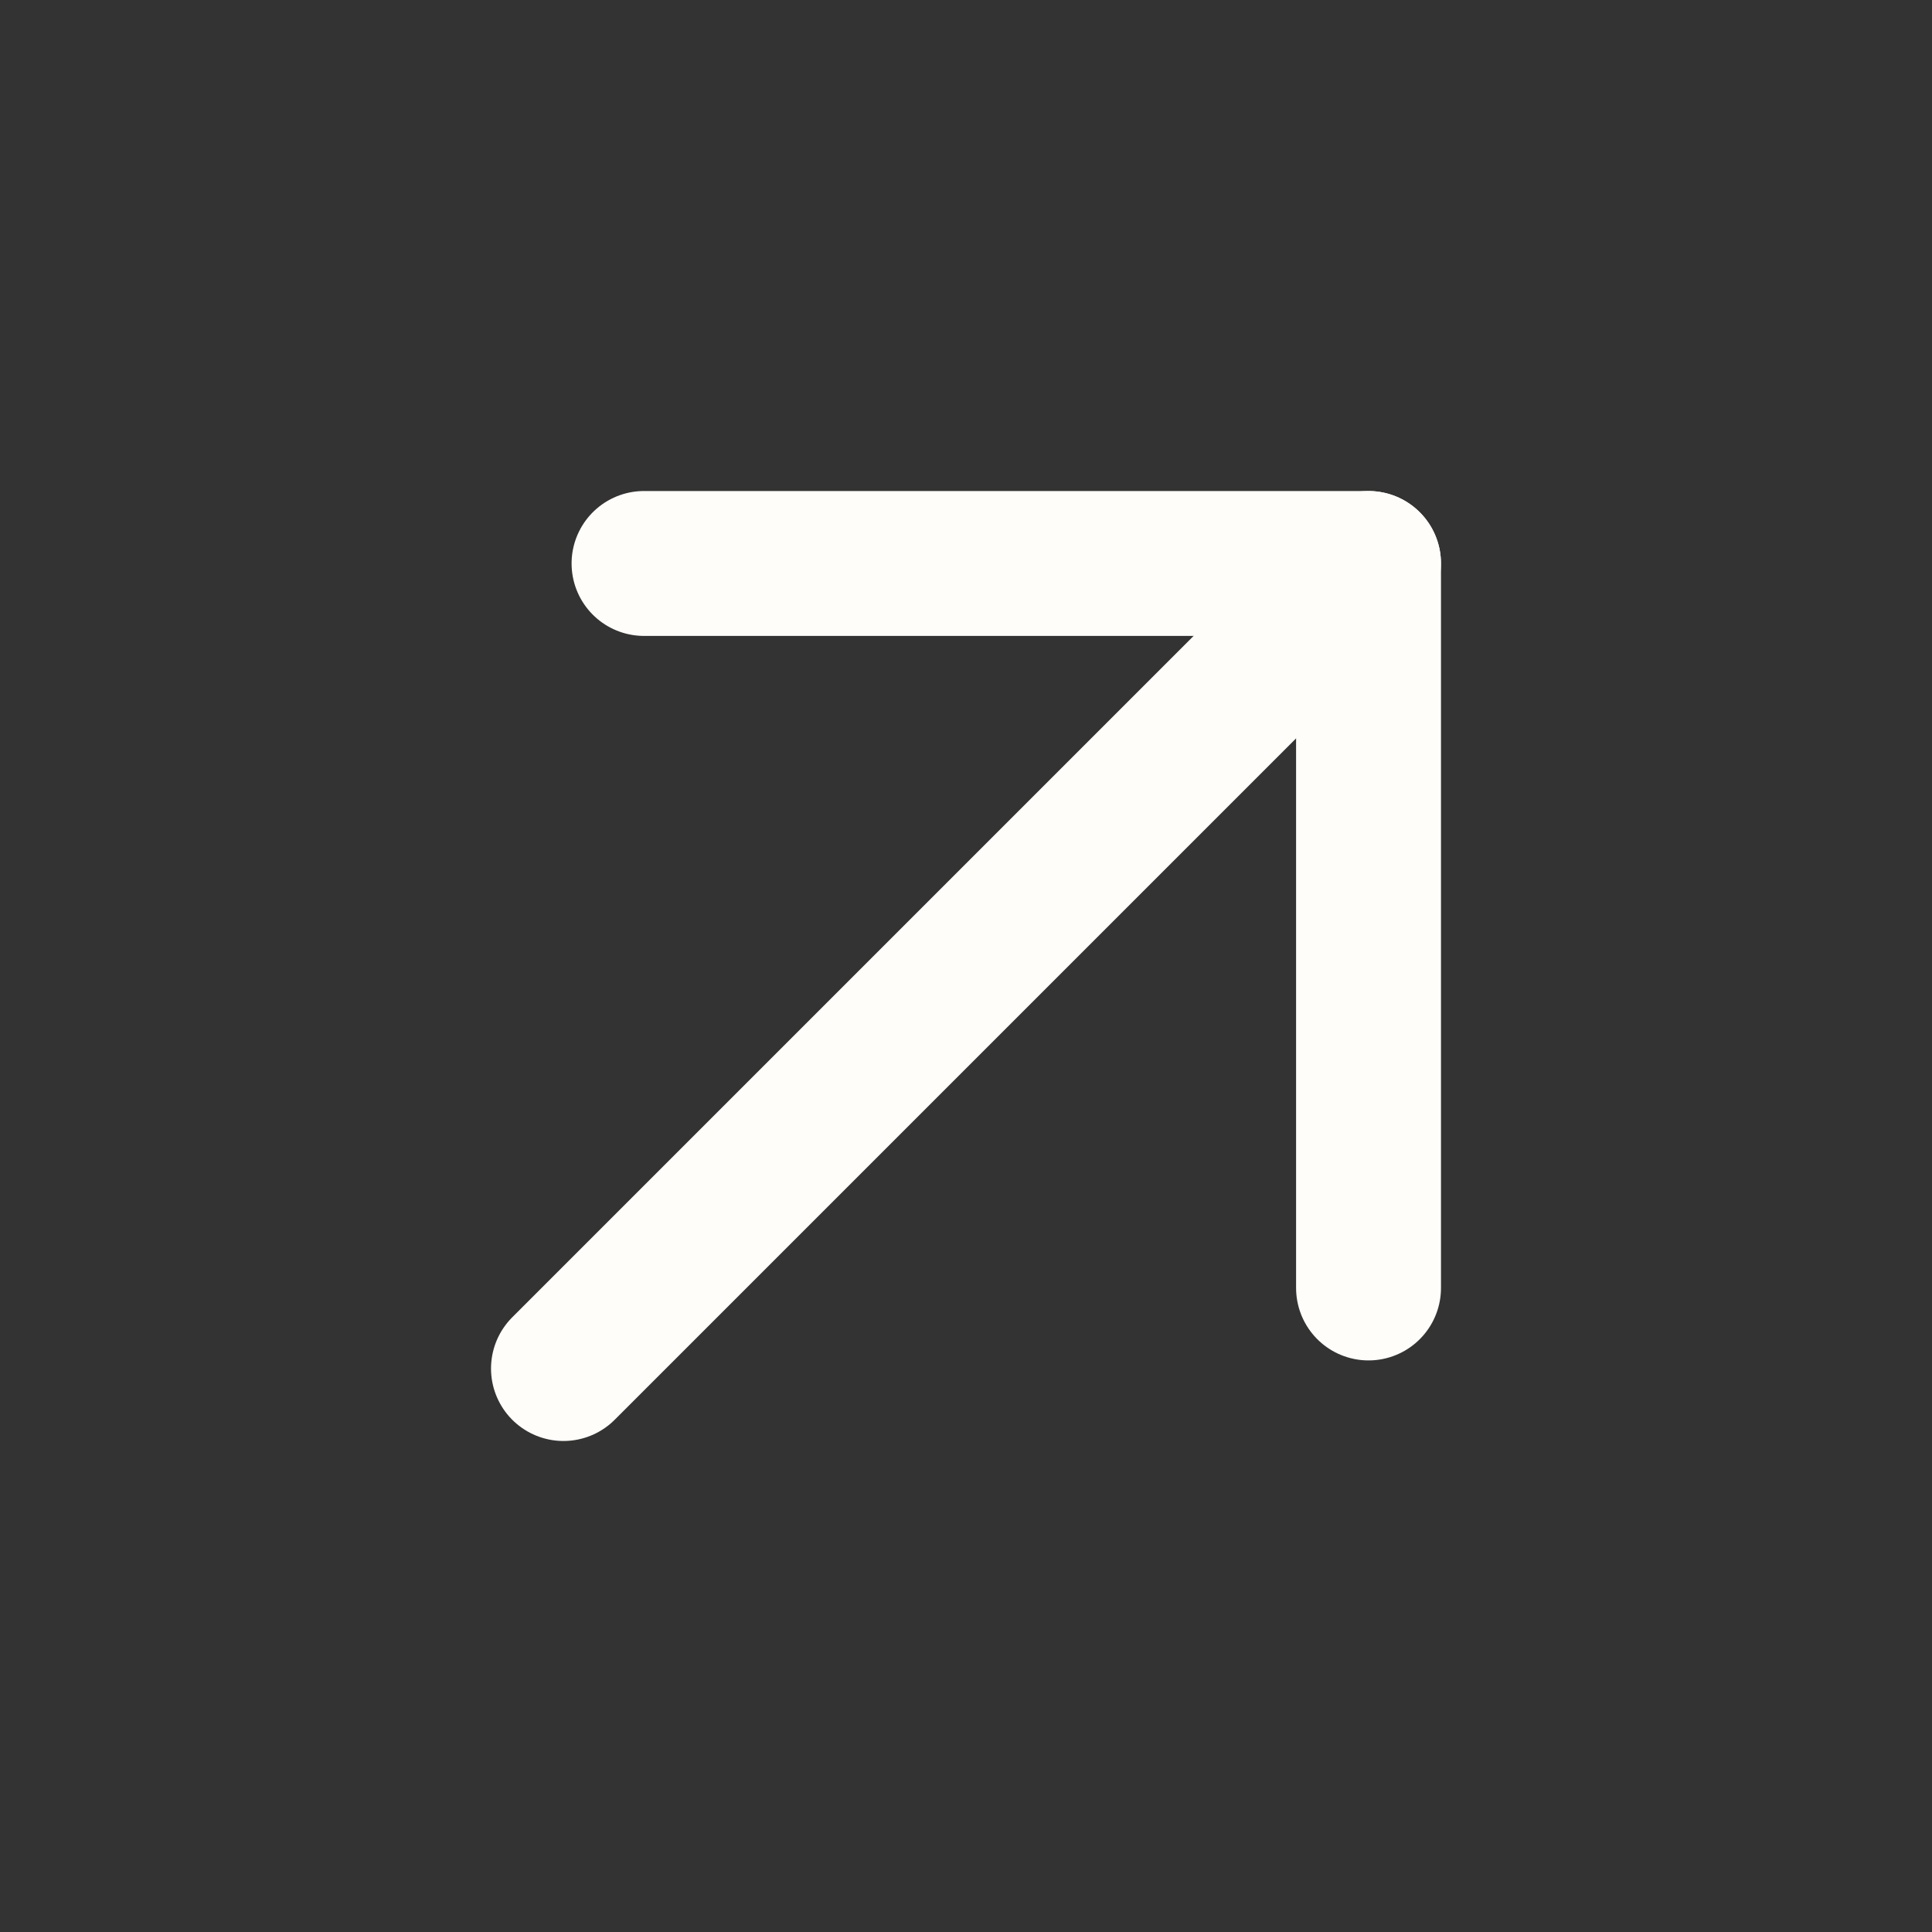<svg width="20" height="20" viewBox="0 0 20 20" fill="none" xmlns="http://www.w3.org/2000/svg">
<rect x="0" y="0" width="20" height="20" fill="#333333" stroke="none"/>
<g clip-path="url(#clip0_610_3354)">
<path d="M14.167 5.833L5.833 14.167" stroke="#FFFDF9" stroke-width="1.5" stroke-linecap="round" stroke-linejoin="round"/>
<path d="M6.667 5.833H14.167V13.333" stroke="#FFFDF9" stroke-width="1.5" stroke-linecap="round" stroke-linejoin="round"/>
</g>
<defs>
<clipPath id="clip0_610_3354">
<rect width="20" height="20" fill="white"/>
</clipPath>
</defs>
</svg>
